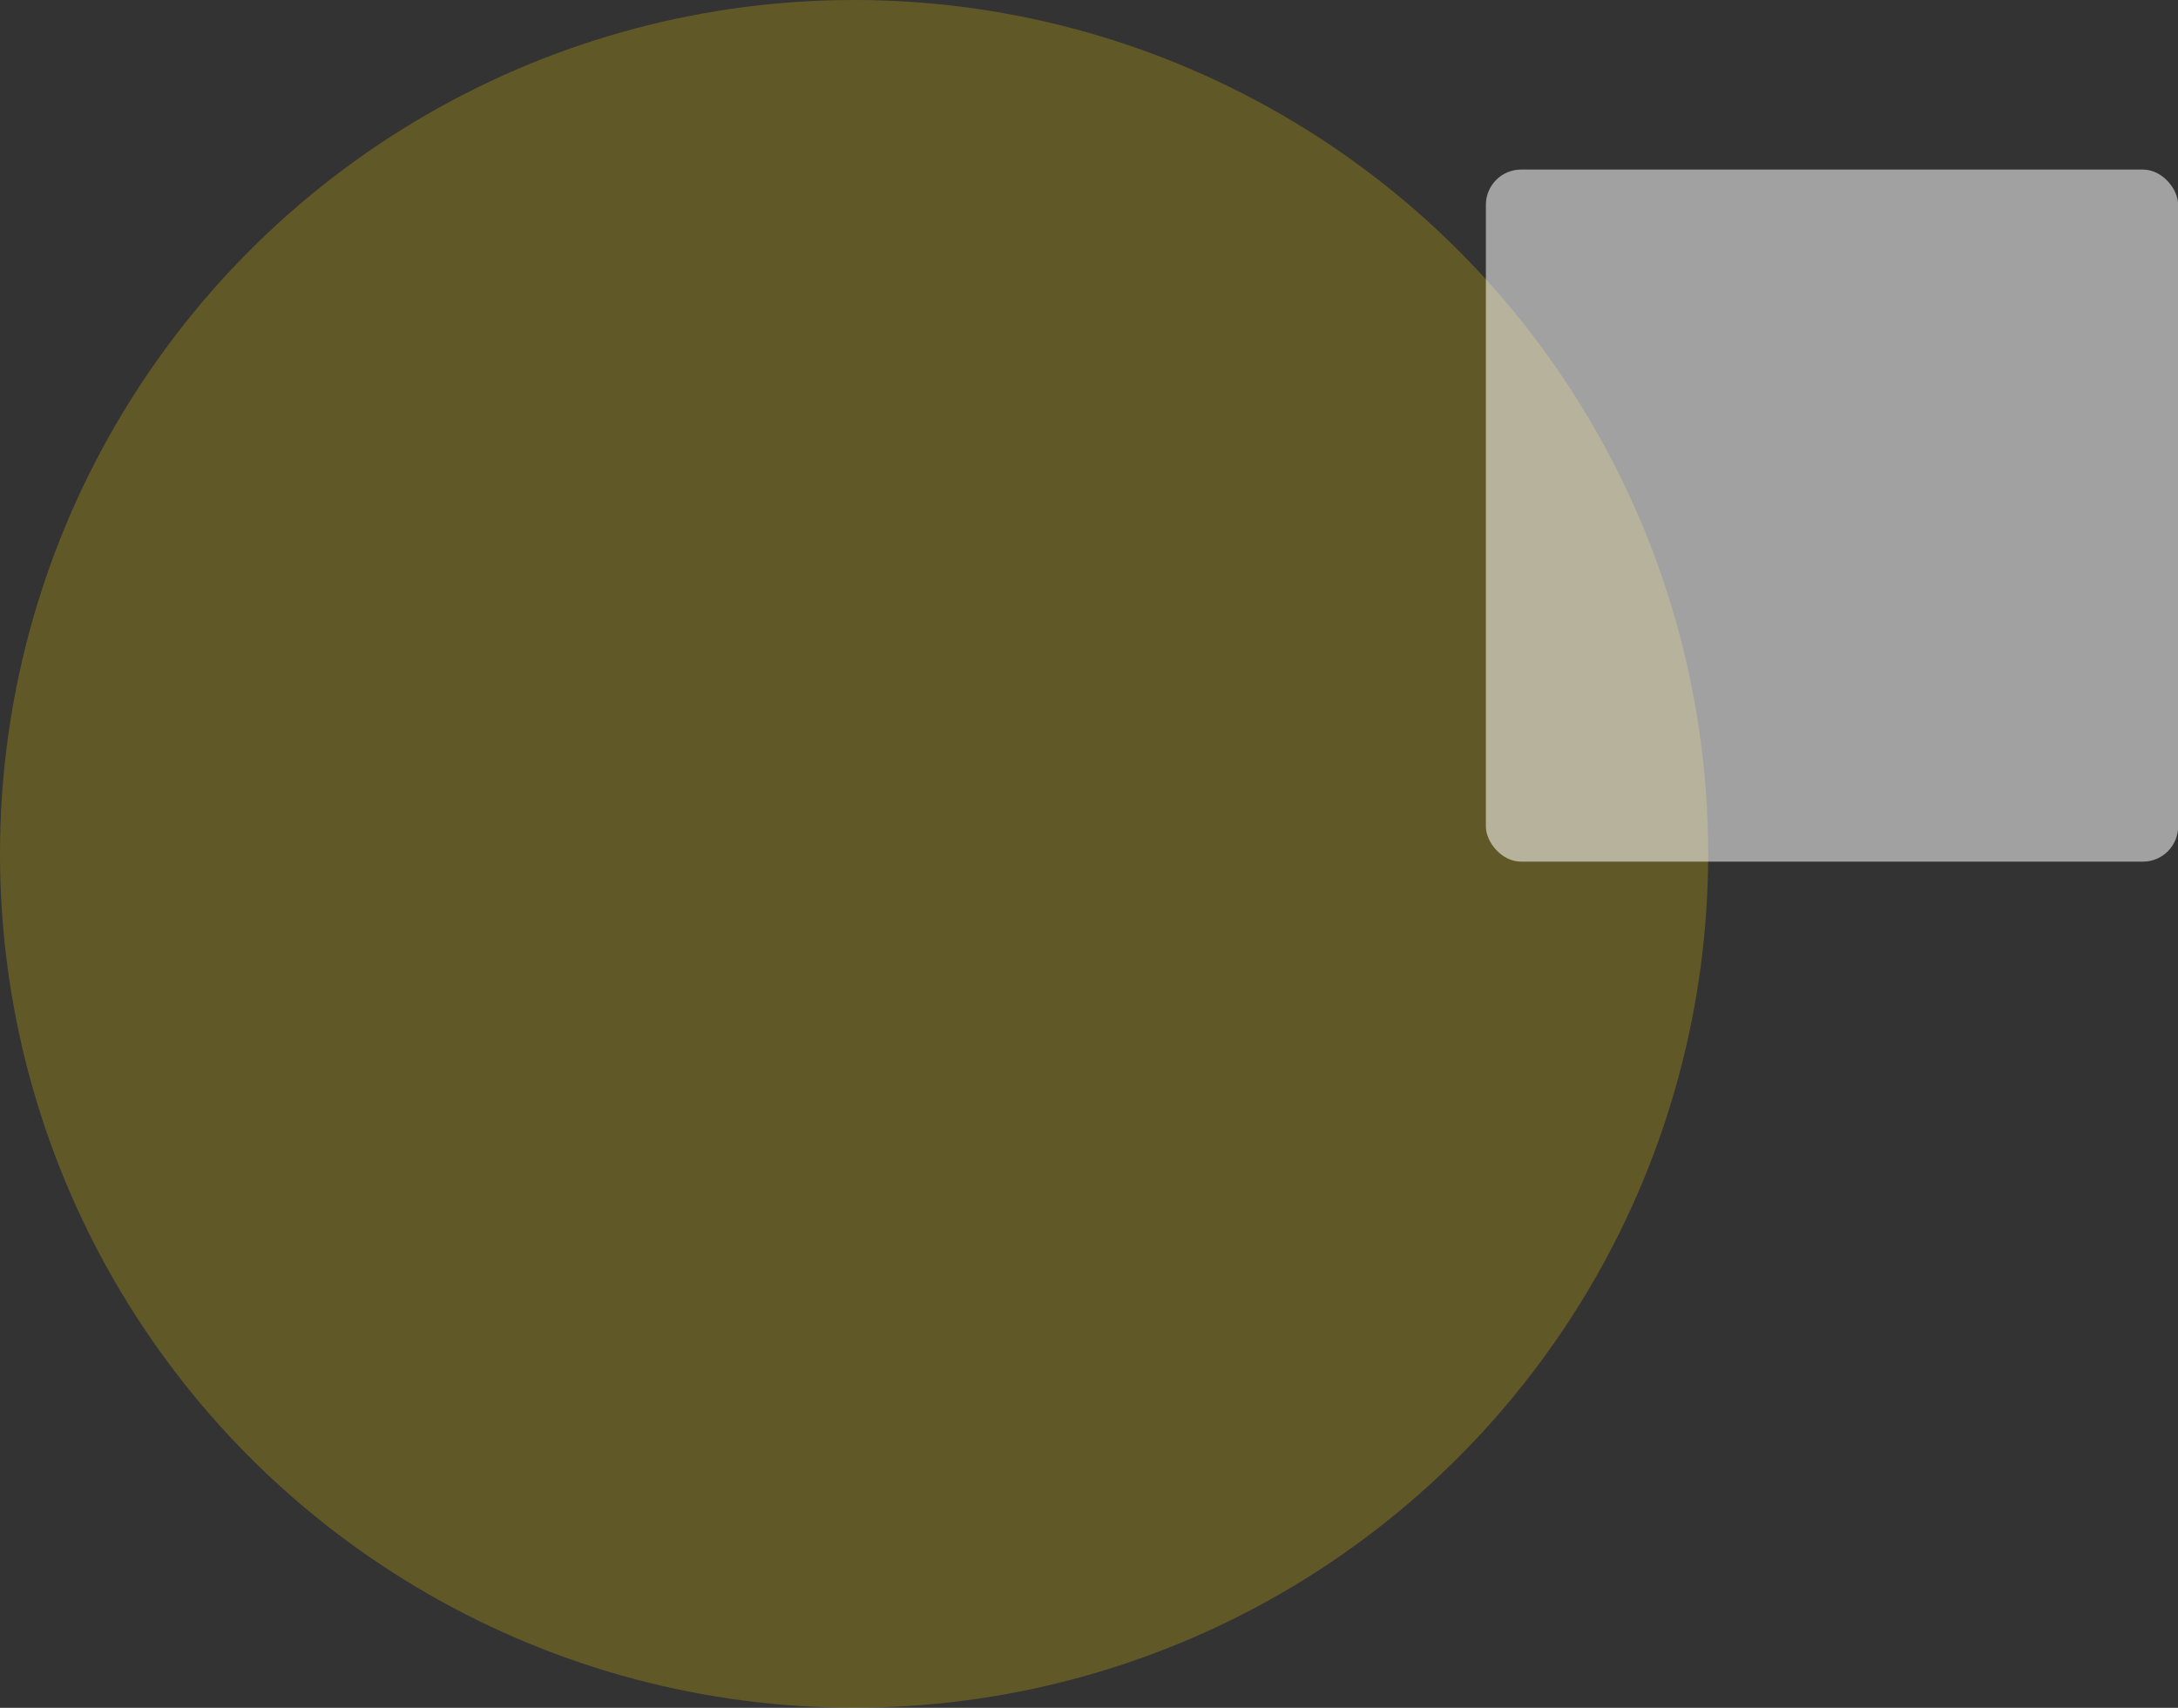 <?xml version="1.0" encoding="UTF-8"?>
<svg id="_レイヤー_2" data-name="レイヤー 2" xmlns="http://www.w3.org/2000/svg" viewBox="0 0 173.74 136.27">
  <rect x="0" y="0" width="173.74" height="136.27" fill="#333333" stroke="none"/>
  <defs>
    <style>
      .cls-1 {
        fill: #fff;
      }

      .cls-2 {
        fill: gold;
        opacity: .23;
      }

      .cls-3 {
        opacity: .54;
      }
    </style>
  </defs>
  <g id="_レイヤー_1-2" data-name="レイヤー 1">
    <circle class="cls-2" cx="68.13" cy="68.13" r="68.13"/>
    <g class="cls-3">
      <rect class="cls-1" x="118.53" y="13.53" width="55.22" height="55.22" rx="2.81" ry="2.81"/>
    </g>
  </g>
</svg>